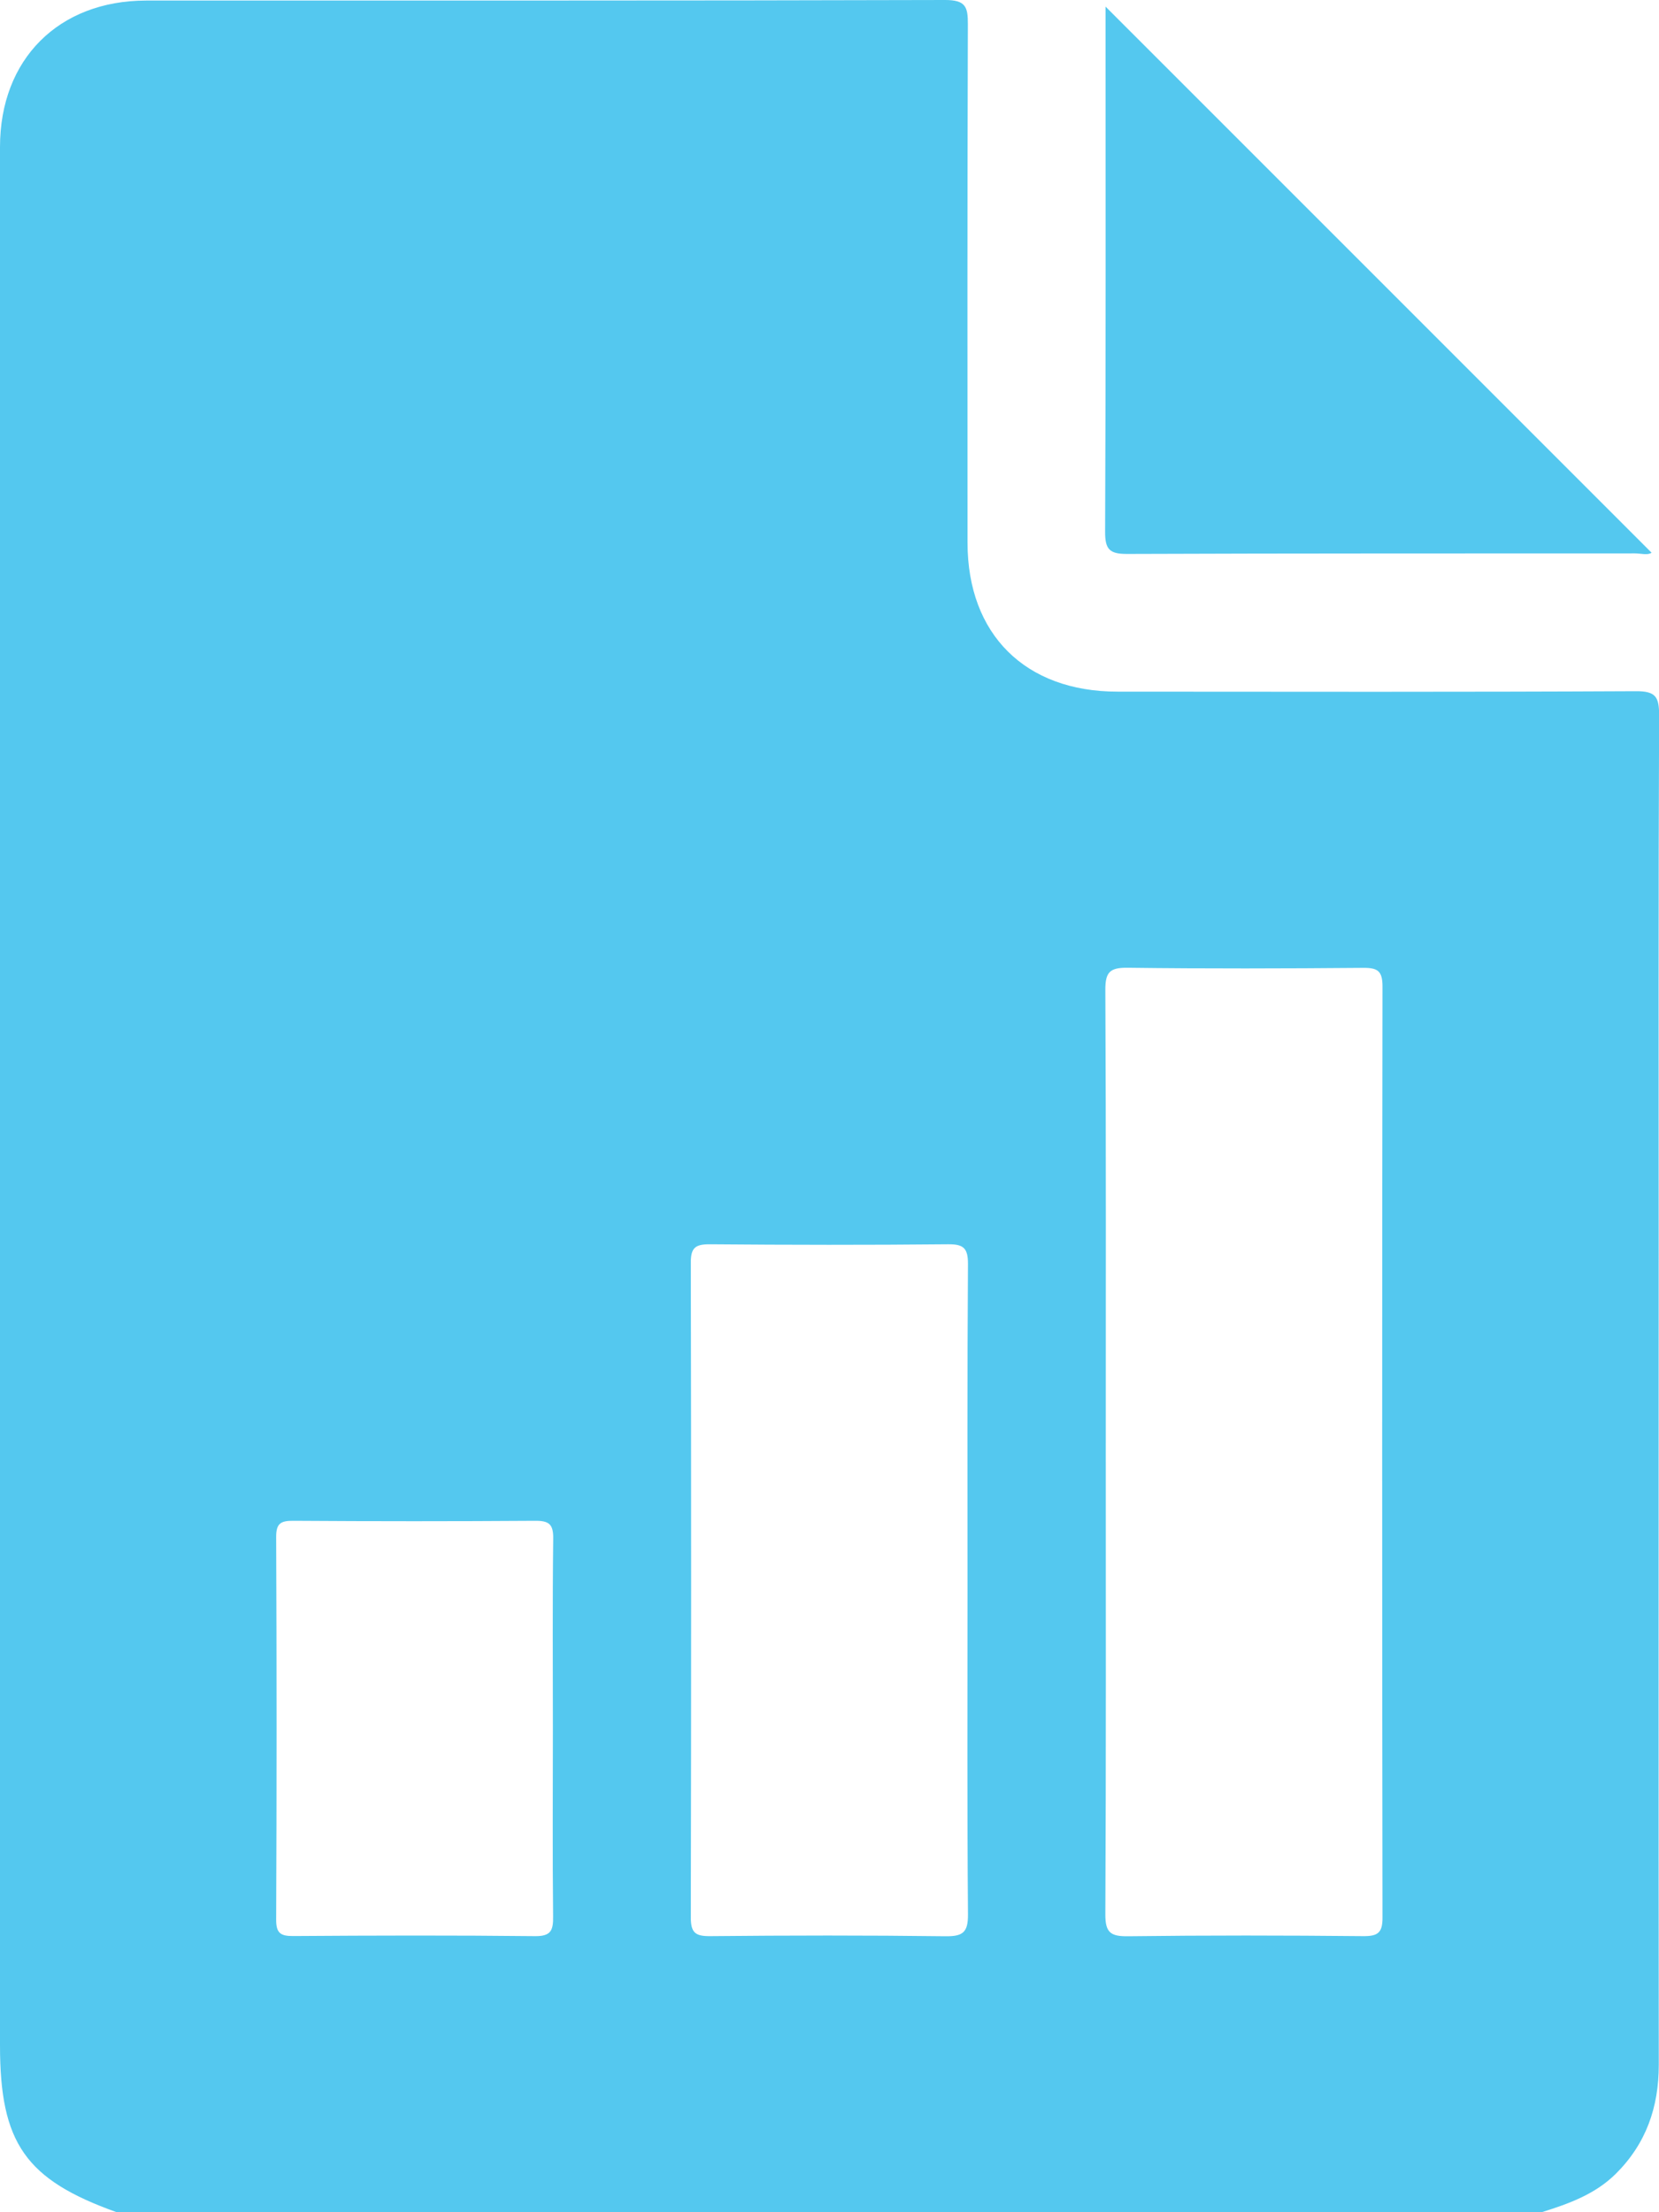 <?xml version="1.0" encoding="UTF-8"?>
<svg xmlns="http://www.w3.org/2000/svg" width="15" height="20" viewBox="0 0 15 20" fill="none">
  <g clip-path="url(#clip0_141_13329)">
    <path d="M13.942 20H1.055C0.23 19.705 0 19.375 0 18.492C0 12.771 0 7.05 0 1.329C0 0.536 0.529 0.006 1.321 0.005C3.729 0.004 6.137 0.007 8.545 1.86805e-06C8.73 -0 8.752 0.061 8.751 0.22C8.746 1.782 8.747 3.344 8.748 4.906C8.748 5.735 9.27 6.253 10.104 6.253C11.666 6.254 13.228 6.257 14.79 6.249C14.968 6.248 15.001 6.298 15.001 6.464C14.994 8.091 14.997 9.718 14.997 11.345C14.997 13.786 14.995 16.227 14.998 18.667C14.998 19.052 14.883 19.381 14.609 19.653C14.422 19.838 14.185 19.923 13.942 19.999V20ZM9.998 13.128C9.998 14.52 10.001 15.913 9.994 17.305C9.993 17.473 10.042 17.507 10.2 17.505C10.909 17.496 11.618 17.497 12.327 17.504C12.463 17.505 12.501 17.47 12.5 17.332C12.496 14.528 12.496 11.723 12.5 8.919C12.5 8.778 12.457 8.749 12.325 8.75C11.615 8.756 10.906 8.758 10.197 8.749C10.035 8.747 9.993 8.788 9.994 8.951C10.001 10.343 9.998 11.736 9.998 13.128ZM8.748 14.396C8.748 13.408 8.745 12.419 8.752 11.43C8.753 11.281 8.71 11.247 8.567 11.249C7.852 11.256 7.136 11.255 6.421 11.249C6.287 11.248 6.245 11.279 6.246 11.419C6.25 13.391 6.25 15.362 6.246 17.333C6.246 17.472 6.285 17.505 6.42 17.504C7.129 17.497 7.838 17.496 8.547 17.505C8.706 17.507 8.754 17.471 8.752 17.304C8.744 16.335 8.748 15.366 8.748 14.396ZM4.999 15.646C4.999 15.067 4.995 14.488 5.002 13.91C5.004 13.779 4.963 13.748 4.838 13.749C4.109 13.754 3.381 13.754 2.653 13.749C2.537 13.748 2.496 13.773 2.497 13.898C2.502 15.049 2.502 16.201 2.497 17.352C2.496 17.475 2.534 17.504 2.651 17.503C3.38 17.498 4.108 17.496 4.836 17.504C4.983 17.506 5.003 17.451 5.001 17.324C4.995 16.765 4.999 16.205 4.999 15.646H4.999Z" fill="#54C8EF"></path>
    <path d="M9.996 0.06C11.647 1.71 13.29 3.354 14.933 4.997C14.896 5.022 14.837 5.003 14.782 5.003C13.253 5.004 11.724 5.002 10.194 5.008C10.031 5.009 9.991 4.967 9.992 4.805C9.999 3.224 9.996 1.643 9.996 0.06Z" fill="#54C8EF"></path>
  </g>
  <defs>
    <clipPath id="clip0_141_13329">
      <rect width="15" height="20" fill="white"></rect>
    </clipPath>
  </defs>
</svg>
